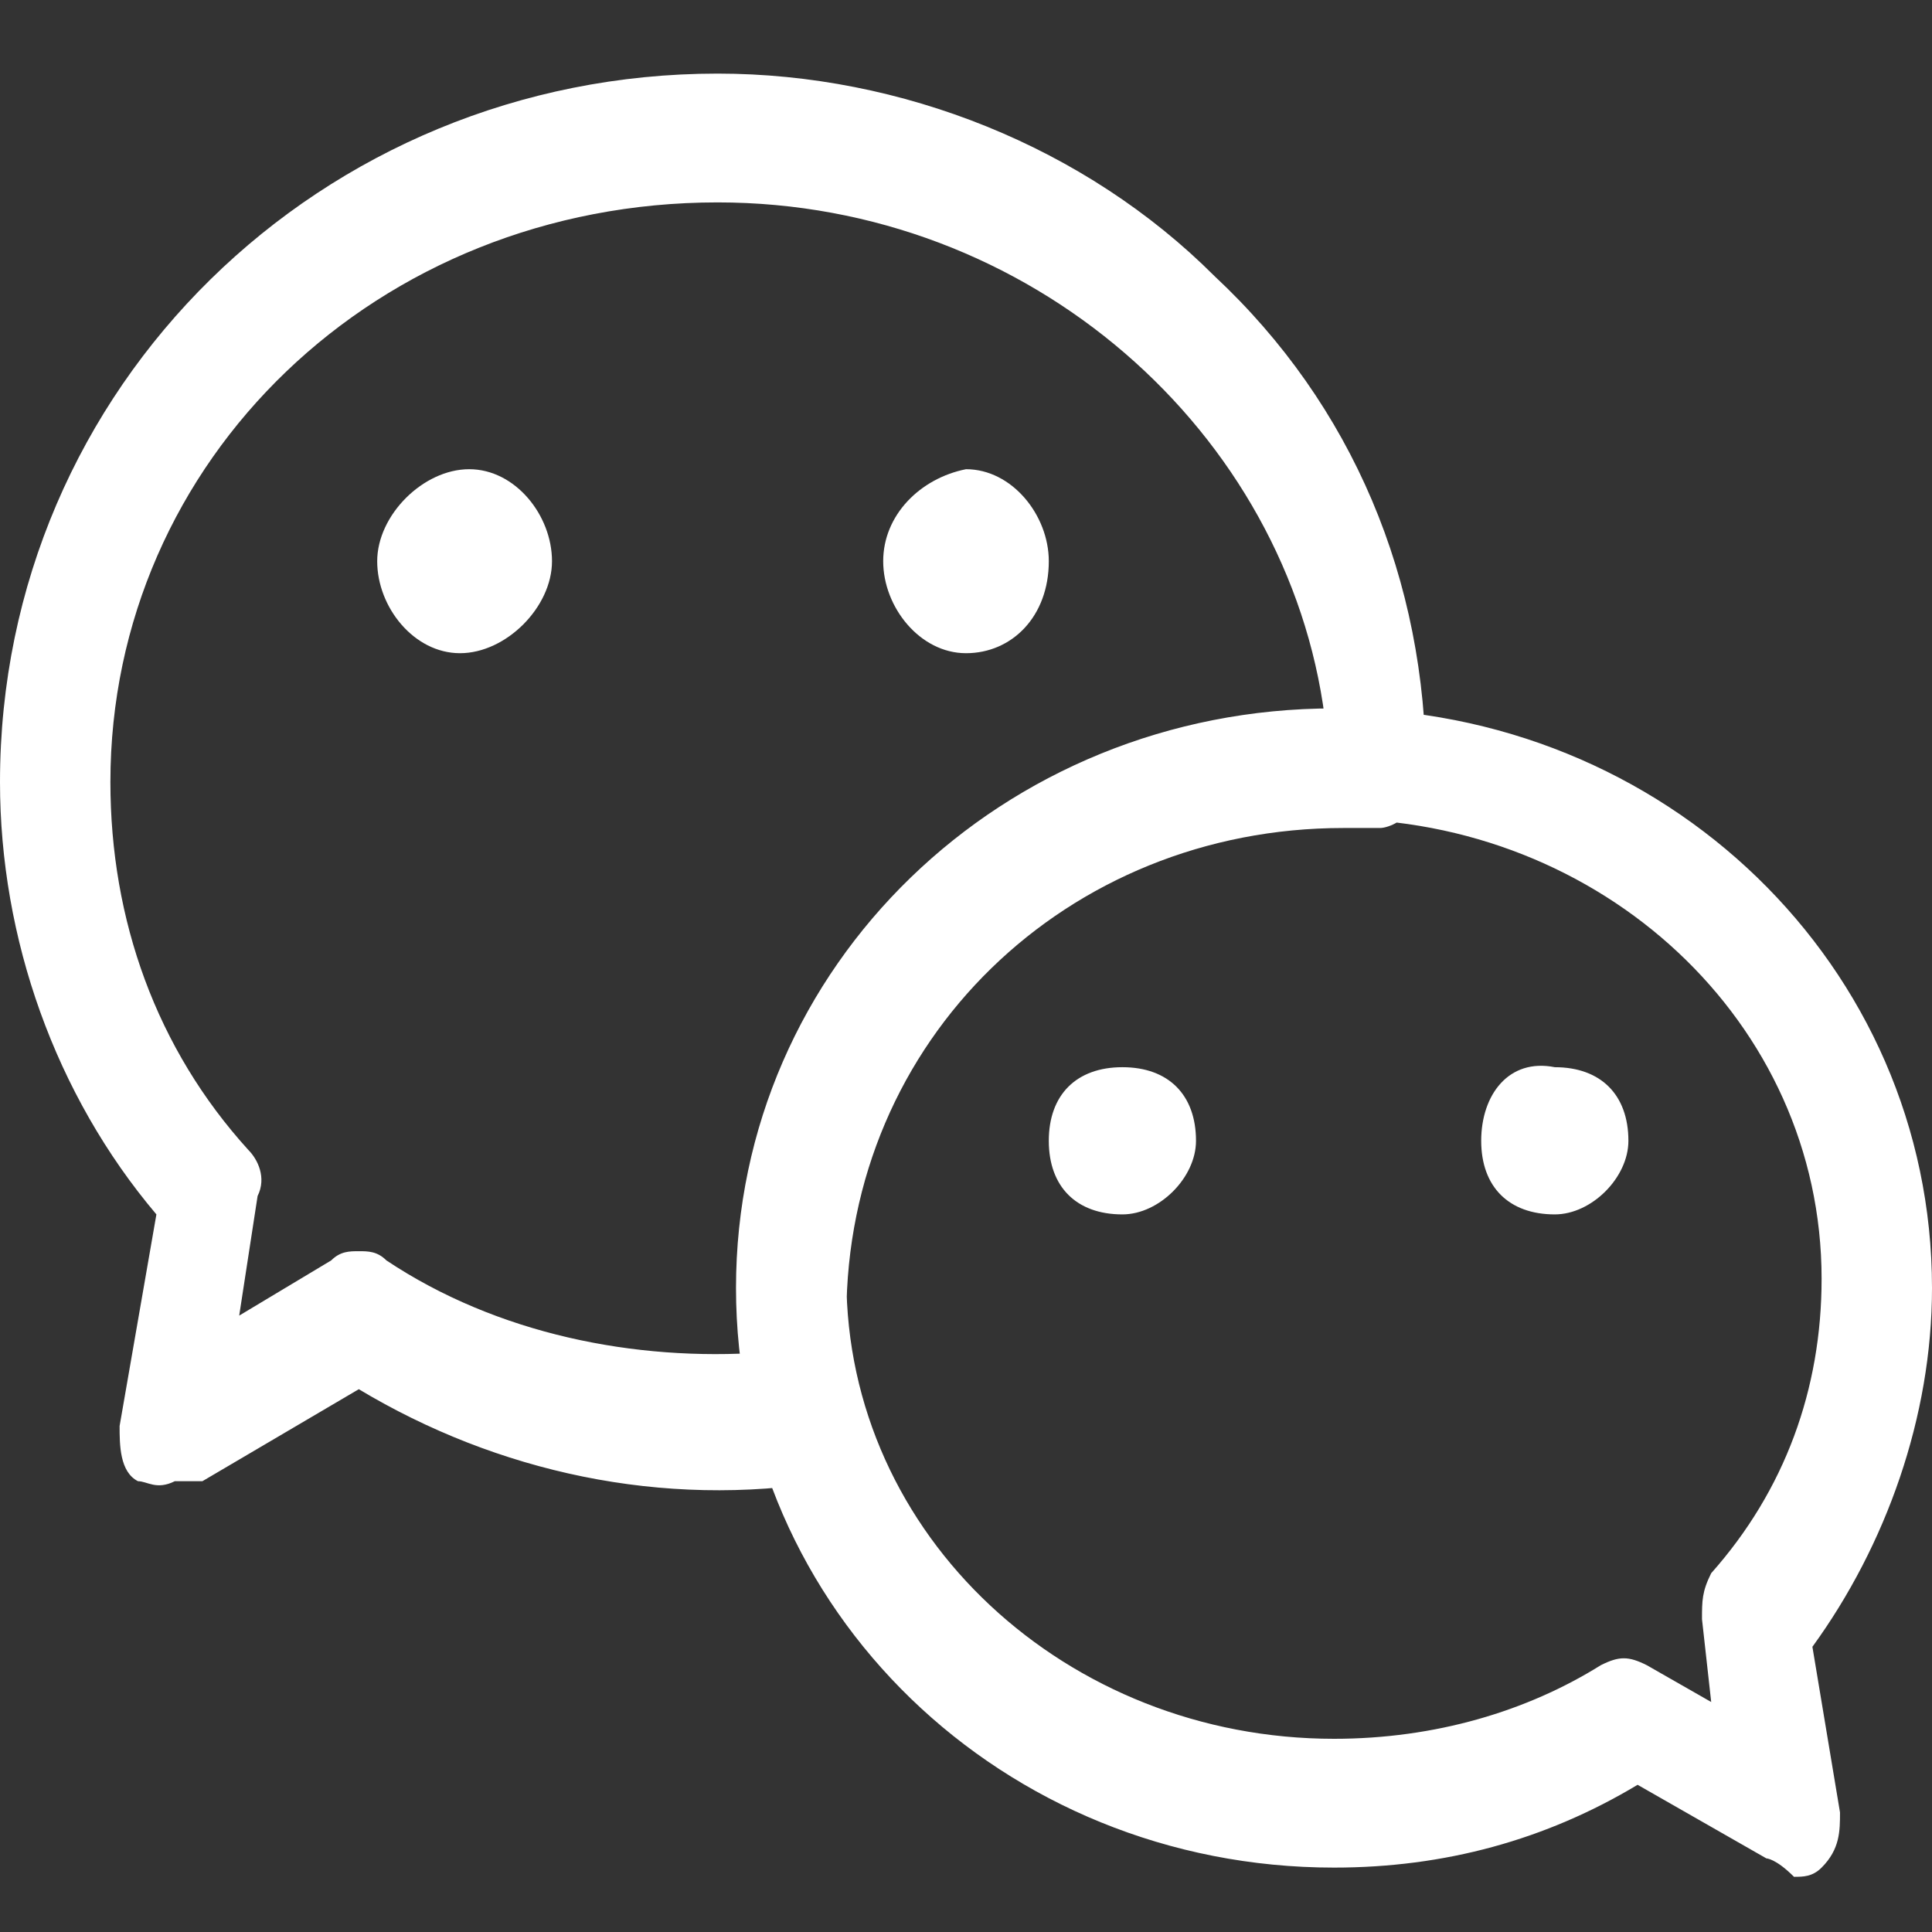 <?xml version="1.0" encoding="utf-8"?>
<!-- Generator: Adobe Illustrator 25.0.0, SVG Export Plug-In . SVG Version: 6.00 Build 0)  -->
<svg version="1.1" id="形状_1_-_智能对象组" xmlns="http://www.w3.org/2000/svg" xmlns:xlink="http://www.w3.org/1999/xlink"
	 x="0px" y="0px" viewBox="0 0 21 21" style="enable-background:new 0 0 21 21;" xml:space="preserve">
<rect x="0" y="0" width="21" height="21" fill="#333333" stroke="none"/>
<style type="text/css">
	.st0{fill:#FFFFFF;}
</style>
<g>
	<path class="st0" d="M19.2,20.2l-1.4-0.8c-1,0.6-2.1,0.9-3.3,0.9c-3.6,0-6.5-2.8-6.5-6.3s2.9-6.3,6.5-6.3c3.6,0,6.5,2.8,6.5,6.3
		c0,1.4-0.5,2.8-1.3,3.9l0.3,1.8c0,0.2,0,0.4-0.2,0.6c-0.1,0.1-0.2,0.1-0.3,0.1C19.3,20.2,19.2,20.2,19.2,20.2z M14.5,8.9
		c-2.9,0-5.3,2.2-5.3,5c0,2.8,2.4,5,5.3,5c1.1,0,2.1-0.3,2.9-0.8c0.2-0.1,0.3-0.1,0.5,0l0.7,0.4l-0.1-0.9c0-0.2,0-0.3,0.1-0.5
		c0.8-0.9,1.2-2,1.2-3.2C19.8,11.1,17.4,8.9,14.5,8.9L14.5,8.9z M11.4,12.4c0,0.5,0.3,0.8,0.8,0.8c0.4,0,0.8-0.4,0.8-0.8
		c0-0.5-0.3-0.8-0.8-0.8S11.4,11.9,11.4,12.4z M16.1,12.4c0,0.5,0.3,0.8,0.8,0.8c0.4,0,0.8-0.4,0.8-0.8c0-0.5-0.3-0.8-0.8-0.8
		C16.4,11.5,16.1,11.9,16.1,12.4z M4.1,6.1c0,0.5,0.4,1,0.9,1S6,6.6,6,6.1c0-0.5-0.4-1-0.9-1C4.6,5.1,4.1,5.6,4.1,6.1z M9.6,6.1
		c0,0.5,0.4,1,0.9,1c0.5,0,0.9-0.4,0.9-1c0,0,0,0,0,0c0-0.5-0.4-1-0.9-1c0,0,0,0,0,0C10,5.2,9.6,5.6,9.6,6.1z M1.5,16.1
		c-0.2-0.1-0.2-0.4-0.2-0.6l0.4-2.3C0.6,11.9,0,10.2,0,8.5c0-4.3,3.5-7.7,7.8-7.7c2,0,4,0.8,5.4,2.2c1.5,1.4,2.3,3.3,2.3,5.4
		c0,0.2-0.1,0.3-0.2,0.4C15.3,8.9,15.1,9,15,9c-0.1,0-0.3,0-0.4,0c-3,0-5.4,2.3-5.4,5.3c0,0.4,0.1,0.8,0.1,1.2c0,0.2,0,0.3-0.1,0.5
		C9.2,16,9.1,16.1,9,16.1c-1.8,0.3-3.6-0.1-5.1-1l-1.7,1c-0.1,0-0.2,0-0.3,0C1.7,16.2,1.6,16.1,1.5,16.1L1.5,16.1z M3.9,13.6
		c0.1,0,0.2,0,0.3,0.1c1.2,0.8,2.7,1.1,4.1,1c0-0.3-0.1-0.5-0.1-0.8c0-3.3,2.8-6.1,6.2-6.1C14,4.7,11.2,2.2,7.8,2.2
		C4.1,2.2,1.2,5,1.2,8.5c0,1.5,0.5,2.9,1.5,4c0.1,0.1,0.2,0.3,0.1,0.5l-0.2,1.3l1-0.6C3.7,13.6,3.8,13.6,3.9,13.6L3.9,13.6z"/>
</g>
</svg>
